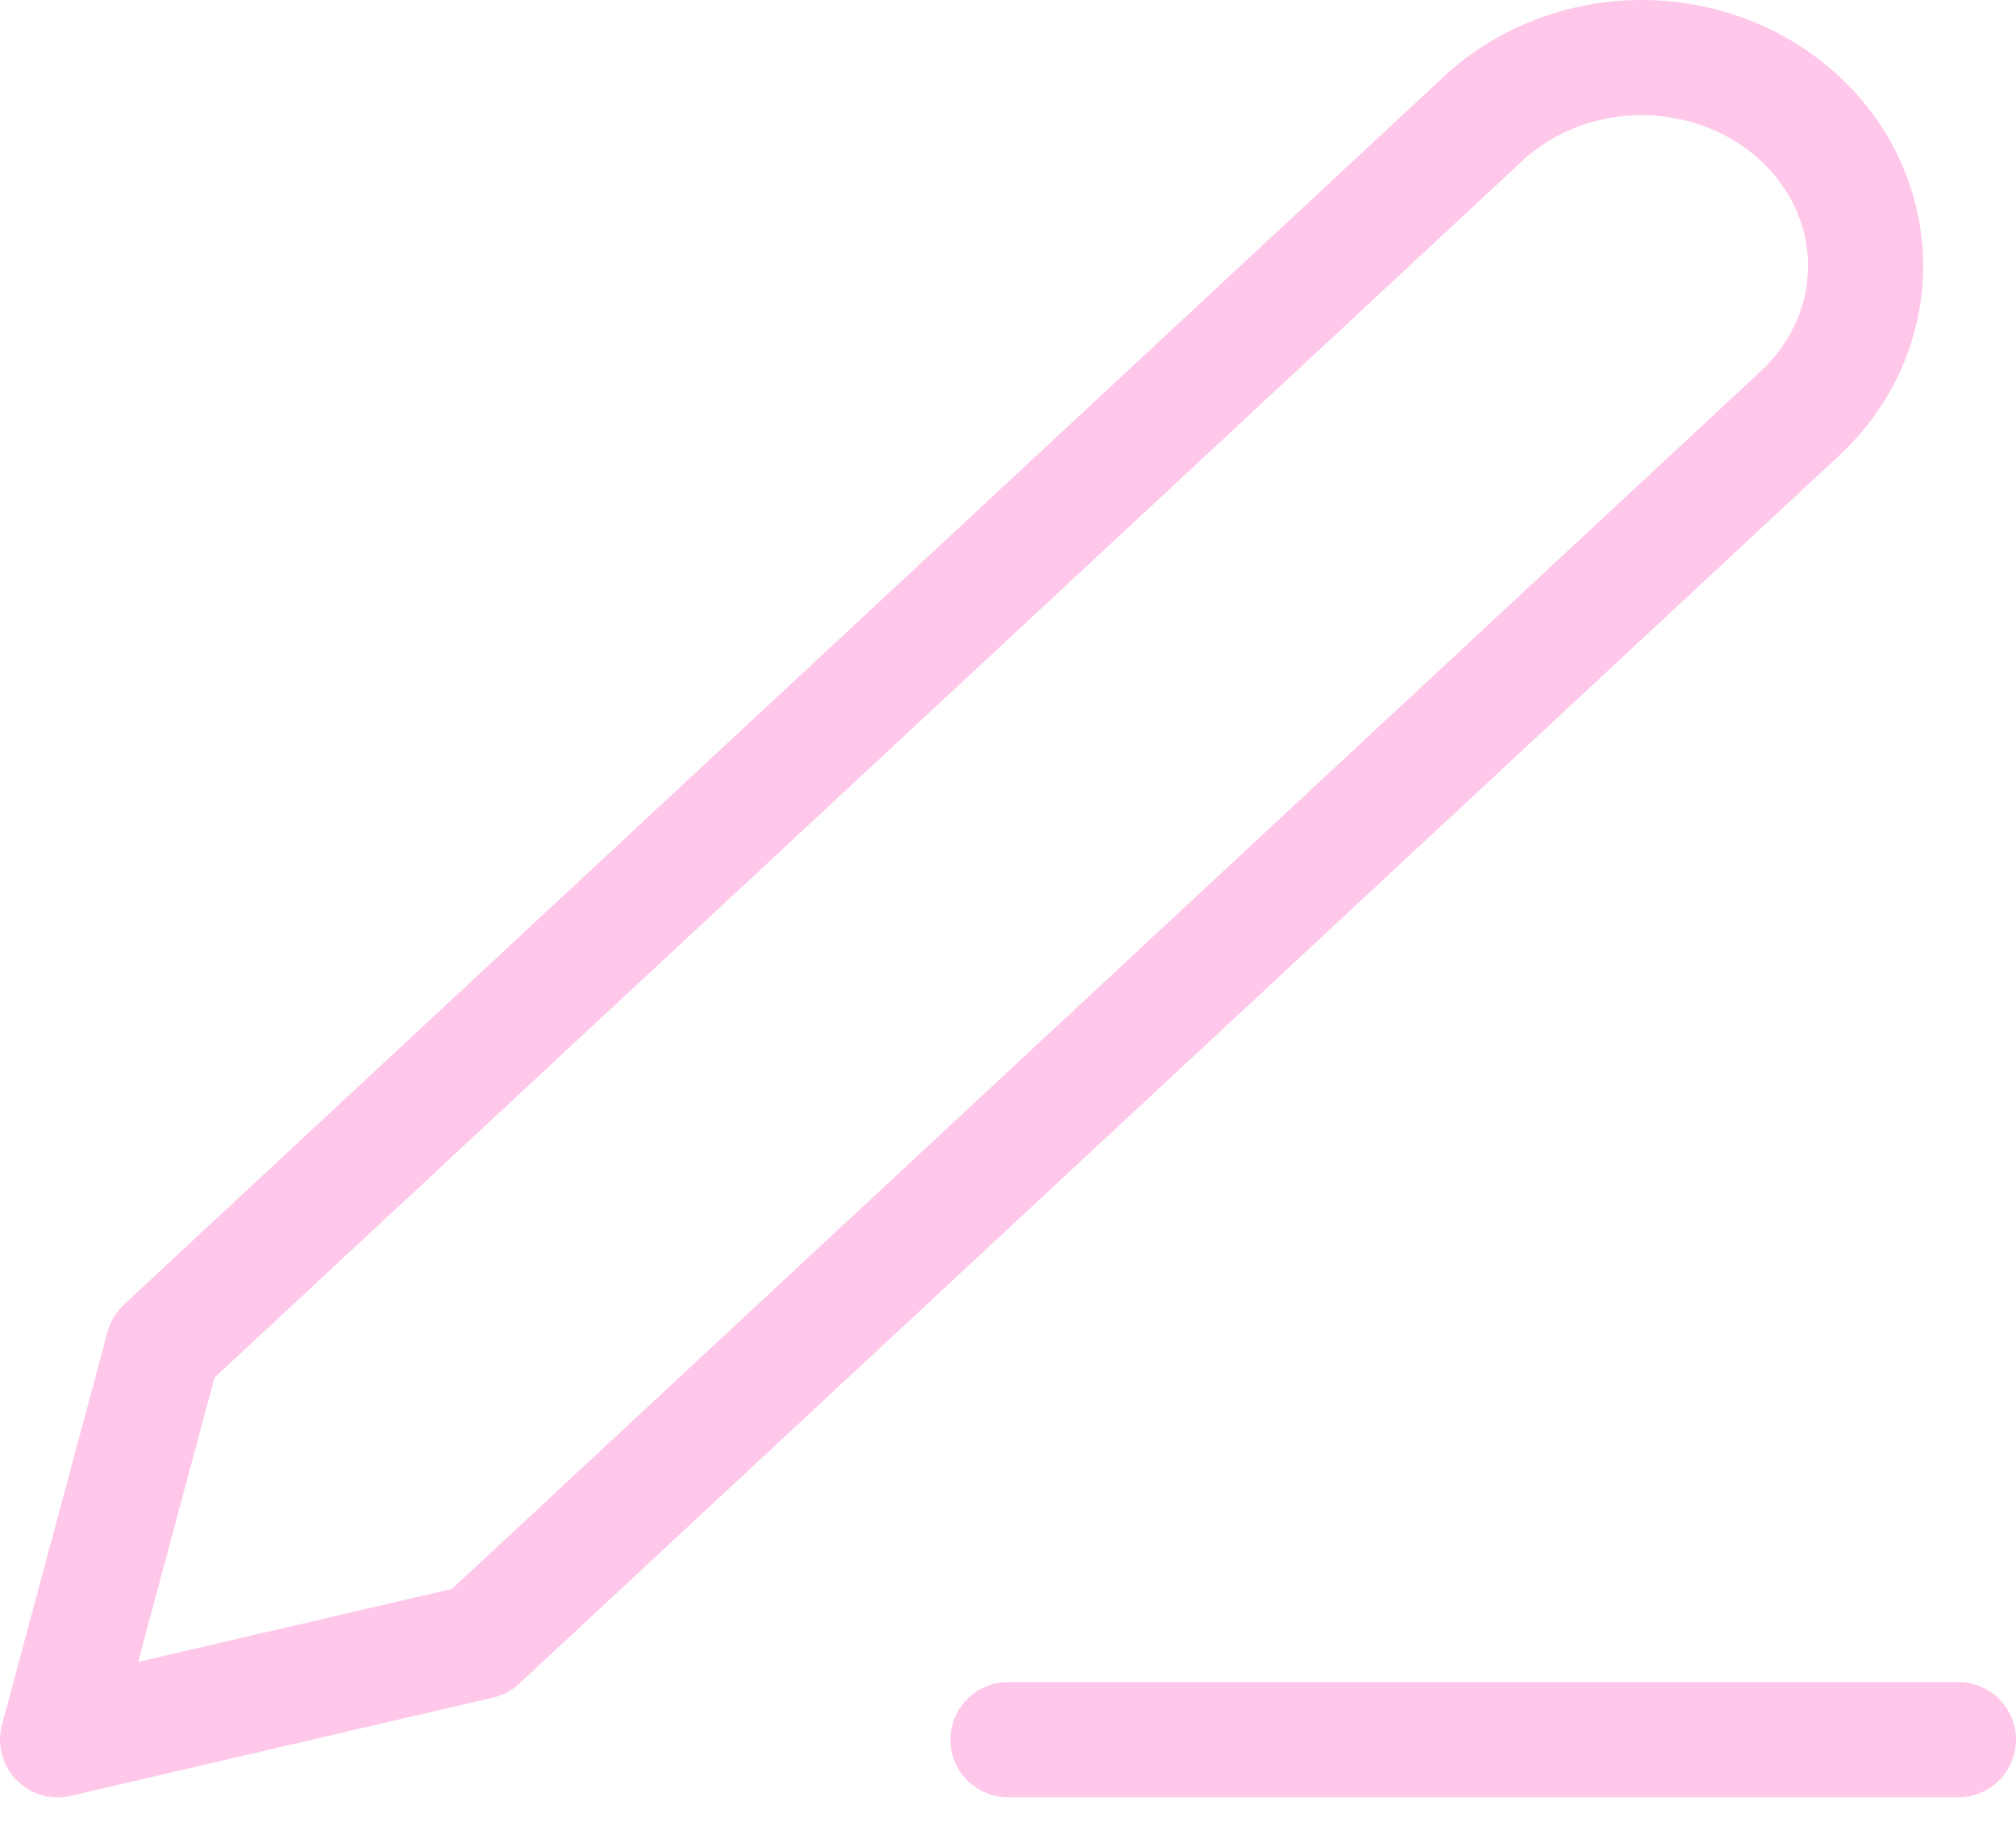 <svg width="35" height="32" viewBox="0 0 35 32" fill="none" xmlns="http://www.w3.org/2000/svg">
<path d="M17.5 30.21H34" stroke="#FFC8EA" stroke-width="2" stroke-linecap="round" stroke-linejoin="round"/>
<path d="M25.75 2.06C26.479 1.381 27.469 1 28.5 1C29.011 1 29.516 1.094 29.988 1.275C30.46 1.457 30.889 1.724 31.25 2.06C31.611 2.396 31.898 2.795 32.093 3.234C32.288 3.673 32.389 4.144 32.389 4.619C32.389 5.094 32.288 5.565 32.093 6.004C31.898 6.443 31.611 6.842 31.25 7.178L8.333 28.505L1 30.211L2.833 23.386L25.75 2.06Z" stroke="#FFC8EA" stroke-width="2" stroke-linecap="round" stroke-linejoin="round"/>
</svg>
